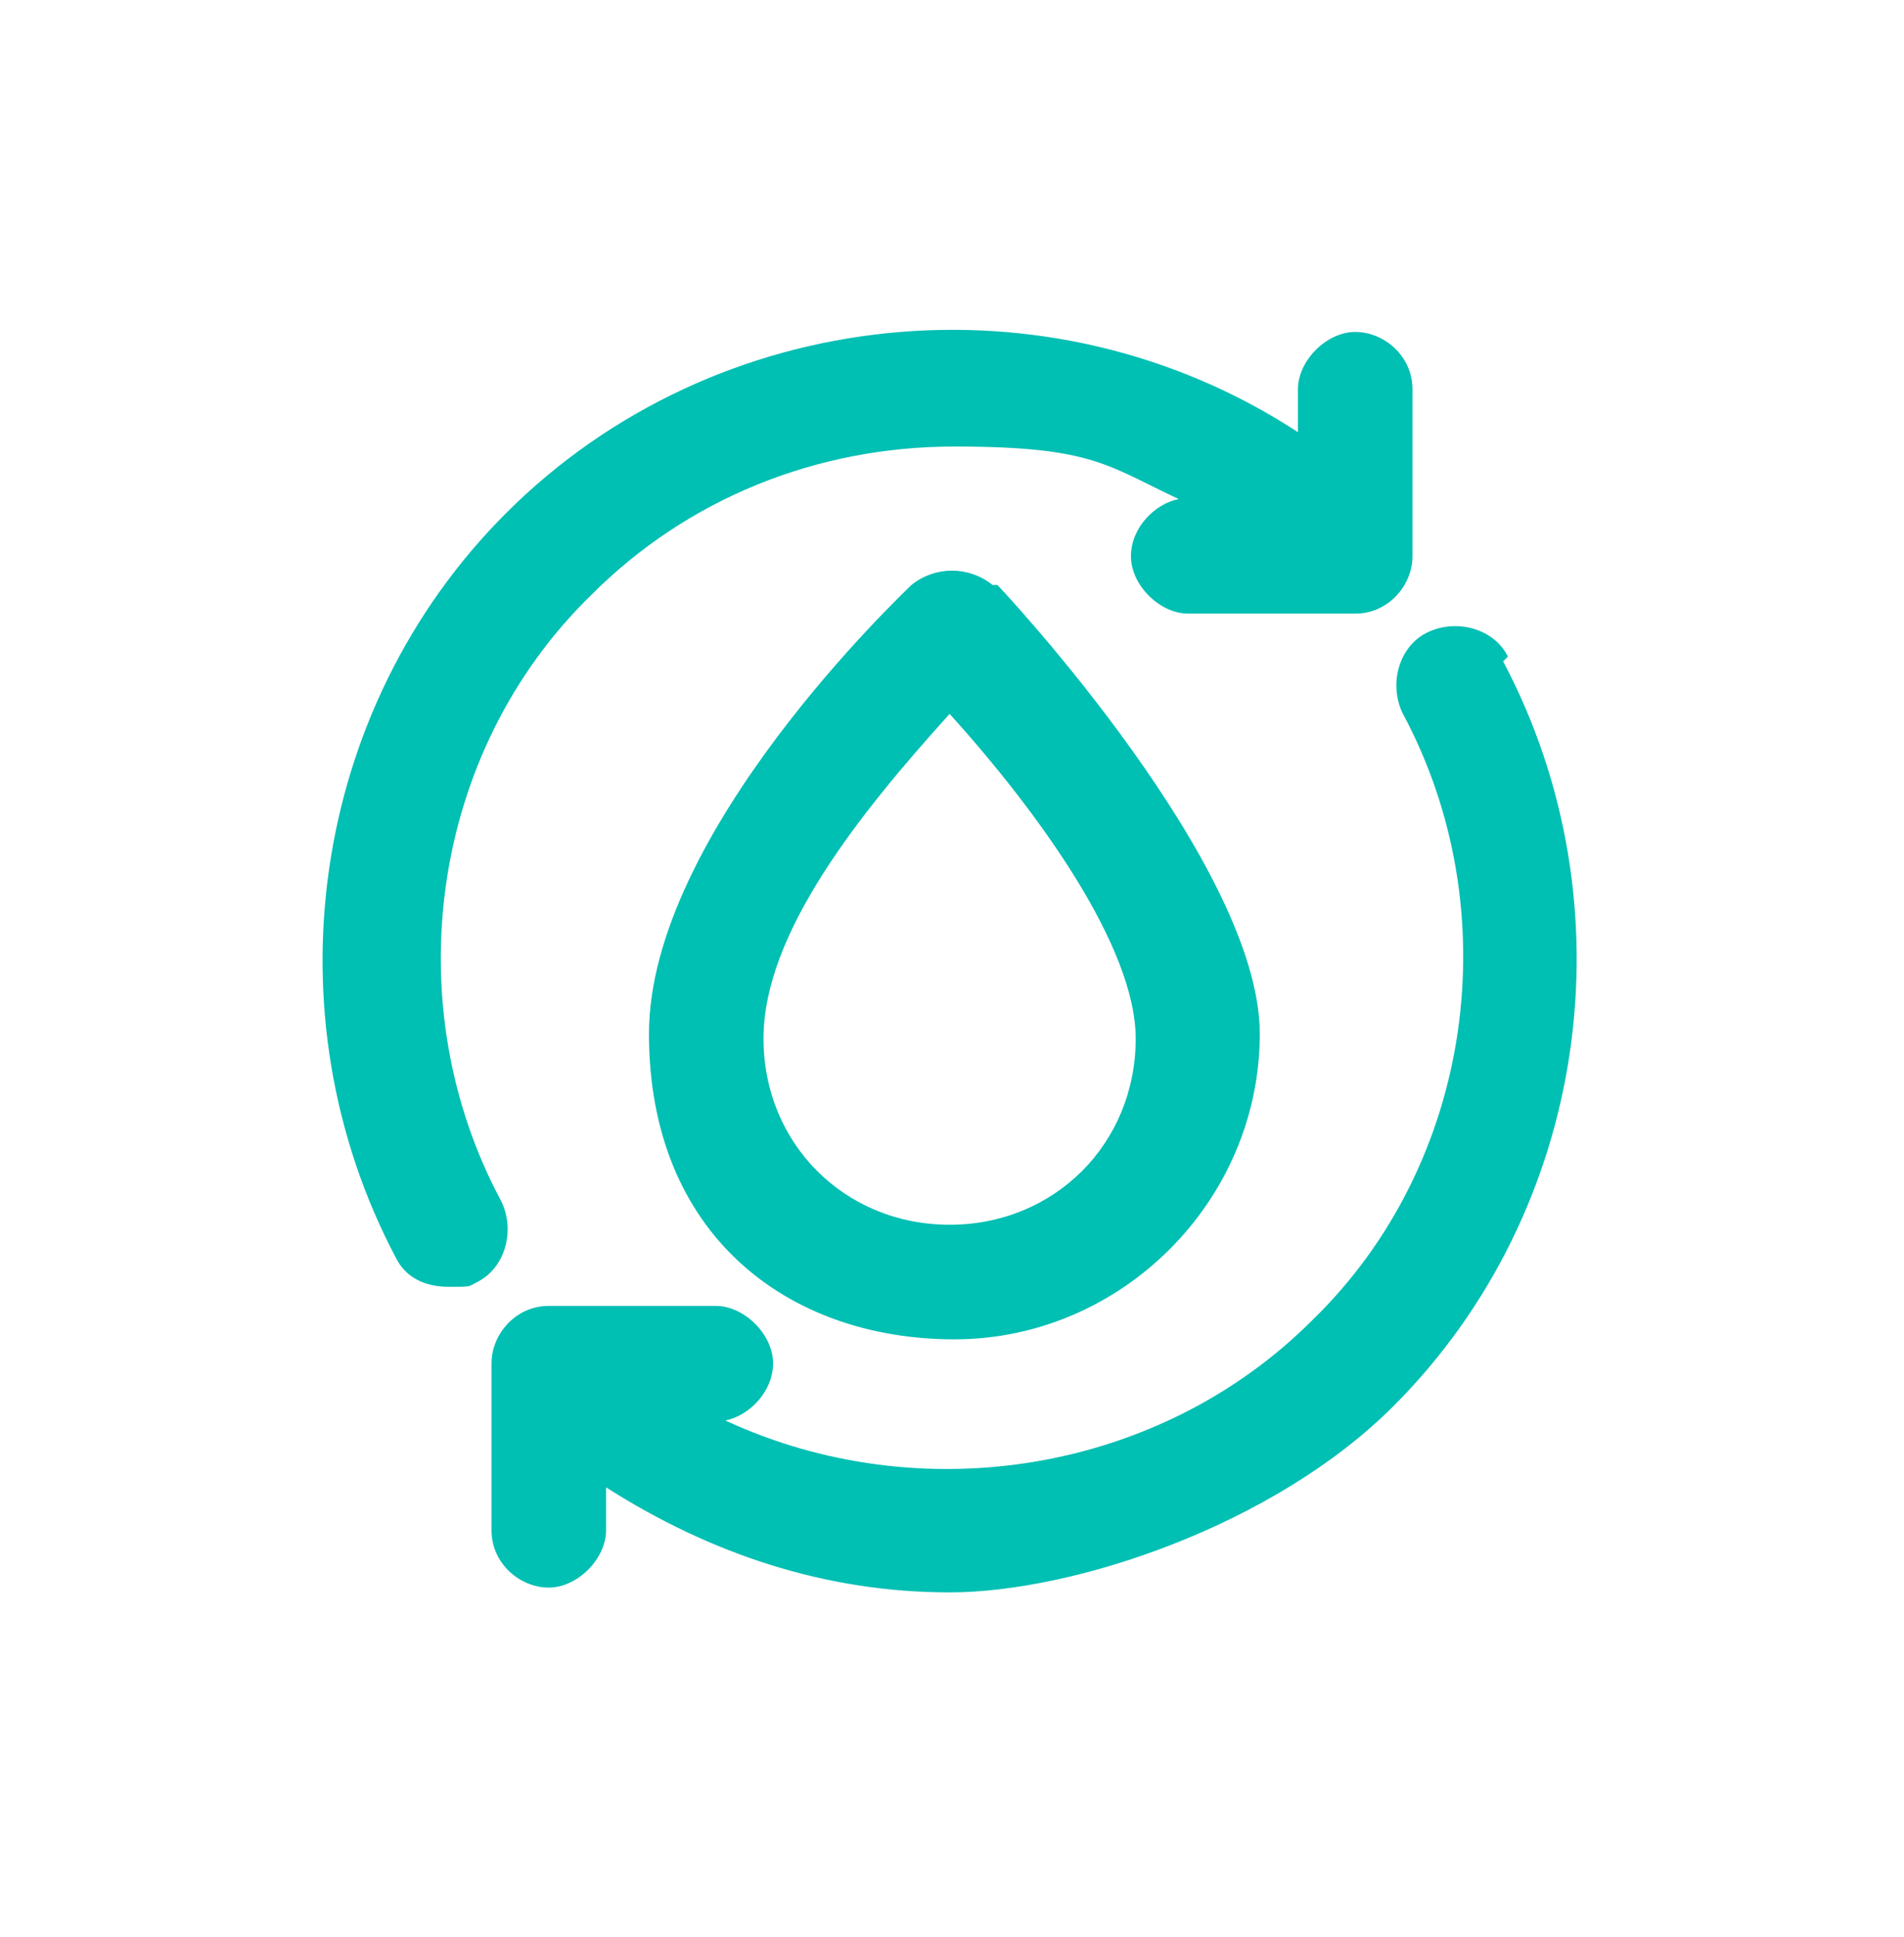 <svg width="60" height="61" viewBox="0 0 60 61" fill="none" xmlns="http://www.w3.org/2000/svg">
<mask id="mask0_372_599" style="mask-type:luminance" maskUnits="userSpaceOnUse" x="0" y="0" width="60" height="61">
<path d="M60 0.079H0V60.079H60V0.079Z" fill="white"/>
</mask>
<g mask="url(#mask0_372_599)">
<path d="M47.519 20.68C47.068 19.778 45.865 19.477 44.962 19.928C44.06 20.379 43.759 21.582 44.211 22.485C47.519 28.65 46.466 36.62 41.353 41.582C36.541 46.394 29.023 47.597 22.857 44.74C23.609 44.59 24.361 43.838 24.361 42.936C24.361 42.033 23.459 41.131 22.556 41.131H17.293C16.241 41.131 15.489 42.033 15.489 42.936V48.199C15.489 49.252 16.391 50.003 17.293 50.003C18.195 50.003 19.098 49.101 19.098 48.199V46.846C22.406 48.951 26.015 50.154 29.925 50.154C33.835 50.154 40.15 48.048 43.91 44.289C50.075 38.124 51.429 28.5 47.368 20.831L47.519 20.68Z" fill="#00BFB3"/>
<path d="M15.79 37.823C12.481 31.658 13.534 23.688 18.647 18.725C21.654 15.718 25.715 14.064 30.075 14.064C34.436 14.064 34.887 14.665 37.143 15.718C36.391 15.868 35.639 16.62 35.639 17.522C35.639 18.424 36.541 19.327 37.444 19.327H42.707C43.76 19.327 44.511 18.424 44.511 17.522V12.259C44.511 11.206 43.609 10.455 42.707 10.455C41.805 10.455 40.902 11.357 40.902 12.259V13.612C33.083 8.5 22.557 9.552 15.94 16.169C9.775 22.334 8.421 31.958 12.481 39.627C12.782 40.229 13.384 40.53 14.136 40.53C14.887 40.53 14.737 40.53 15.038 40.379C15.94 39.928 16.241 38.725 15.79 37.823Z" fill="#00BFB3"/>
<path d="M31.278 18.424C30.526 17.823 29.474 17.823 28.722 18.424C28.421 18.725 20.451 26.244 20.451 32.56C20.451 38.876 24.812 42.184 30.075 42.184C35.338 42.184 39.699 37.823 39.699 32.56C39.699 27.297 31.729 18.725 31.429 18.424H31.278ZM35.789 32.71C35.789 36.019 33.233 38.575 29.925 38.575C26.617 38.575 24.06 36.019 24.06 32.71C24.06 29.402 27.068 25.643 29.925 22.485C32.782 25.643 35.789 29.853 35.789 32.71Z" fill="#00BFB3"/>
</g>
</svg>
